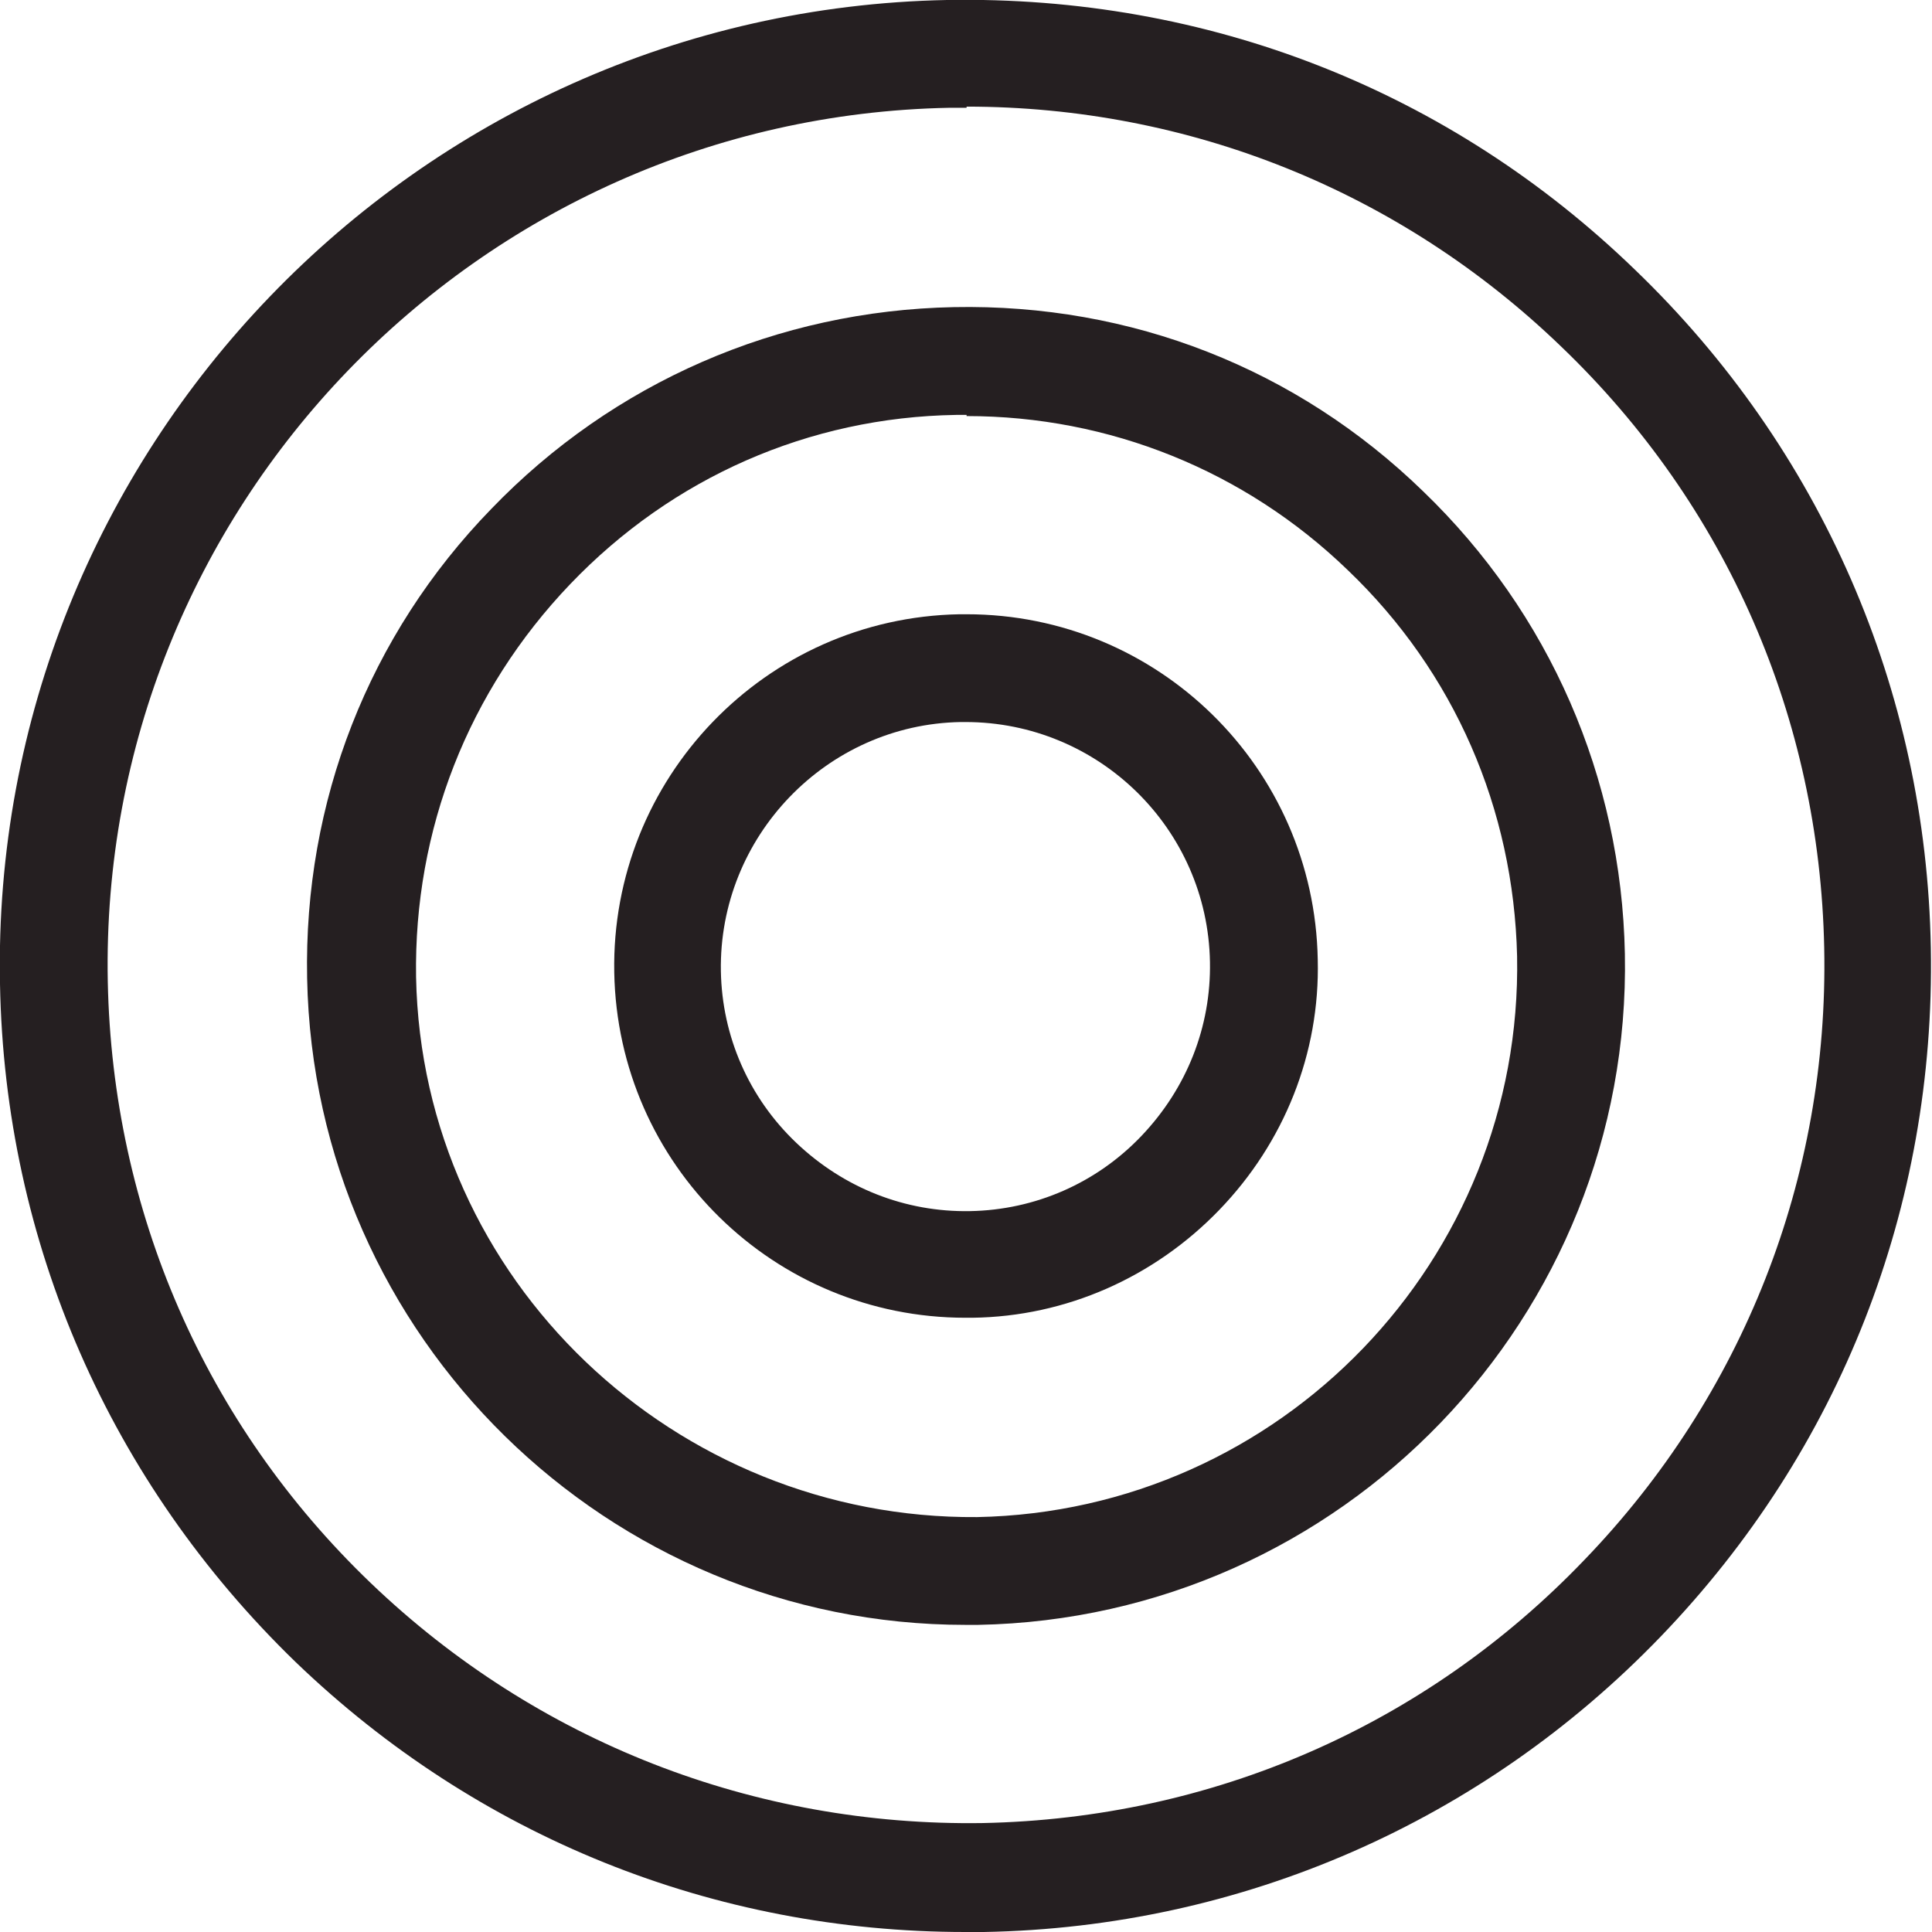 <?xml version="1.0" encoding="UTF-8"?>
<svg id="Layer_1" data-name="Layer 1" xmlns="http://www.w3.org/2000/svg" viewBox="0 0 16.67 16.67">
  <defs>
    <style>
      .cls-1 {
        fill: #251f21;
      }
    </style>
  </defs>
  <path class="cls-1" d="M8.33,16.67c-2.17,0-4.21-.82-5.78-2.33C.95,12.79.04,10.72,0,8.49-.09,3.9,3.58.09,8.17,0c2.25-.04,4.34.78,5.94,2.33,1.6,1.54,2.51,3.62,2.55,5.85.04,2.23-.78,4.33-2.33,5.94-1.54,1.6-3.62,2.51-5.84,2.55-.05,0-.11,0-.16,0ZM8.34.93s-.1,0-.15,0c-4.08.08-7.34,3.46-7.26,7.54.04,1.98.84,3.82,2.27,5.19s3.31,2.1,5.28,2.07c1.98-.04,3.82-.84,5.19-2.27,1.37-1.42,2.11-3.3,2.07-5.28-.04-1.98-.84-3.82-2.27-5.19-1.39-1.34-3.21-2.07-5.13-2.07Z"/>
  <path class="cls-1" d="M8.33,14.02c-3.08,0-5.62-2.48-5.68-5.58-.03-1.52.53-2.96,1.59-4.05,1.05-1.09,2.47-1.71,3.99-1.74,1.53-.03,2.96.53,4.05,1.59,1.09,1.05,1.71,2.47,1.74,3.99.06,3.13-2.44,5.73-5.58,5.79h0s-.07,0-.11,0ZM8.34,3.58s-.06,0-.09,0c-1.27.02-2.45.54-3.33,1.46s-1.35,2.12-1.33,3.39c.05,2.62,2.24,4.68,4.84,4.66h0c2.62-.05,4.71-2.22,4.66-4.84-.03-1.27-.54-2.45-1.46-3.33-.89-.86-2.06-1.33-3.29-1.33Z"/>
  <path class="cls-1" d="M8.33,11.37c-1.65,0-3-1.32-3.03-2.98-.03-1.67,1.3-3.06,2.98-3.09.02,0,.04,0,.06,0,1.65,0,3,1.32,3.03,2.98.02.81-.29,1.58-.85,2.16s-1.32.92-2.13.93h0s-.04,0-.06,0ZM8.33,6.23h-.04c-1.16.02-2.09.99-2.07,2.15.01.56.24,1.09.65,1.48.41.39.94.6,1.5.59h0c.56-.01,1.09-.24,1.48-.65.39-.41.6-.94.59-1.5-.02-1.15-.96-2.07-2.11-2.07Z"/>
</svg>